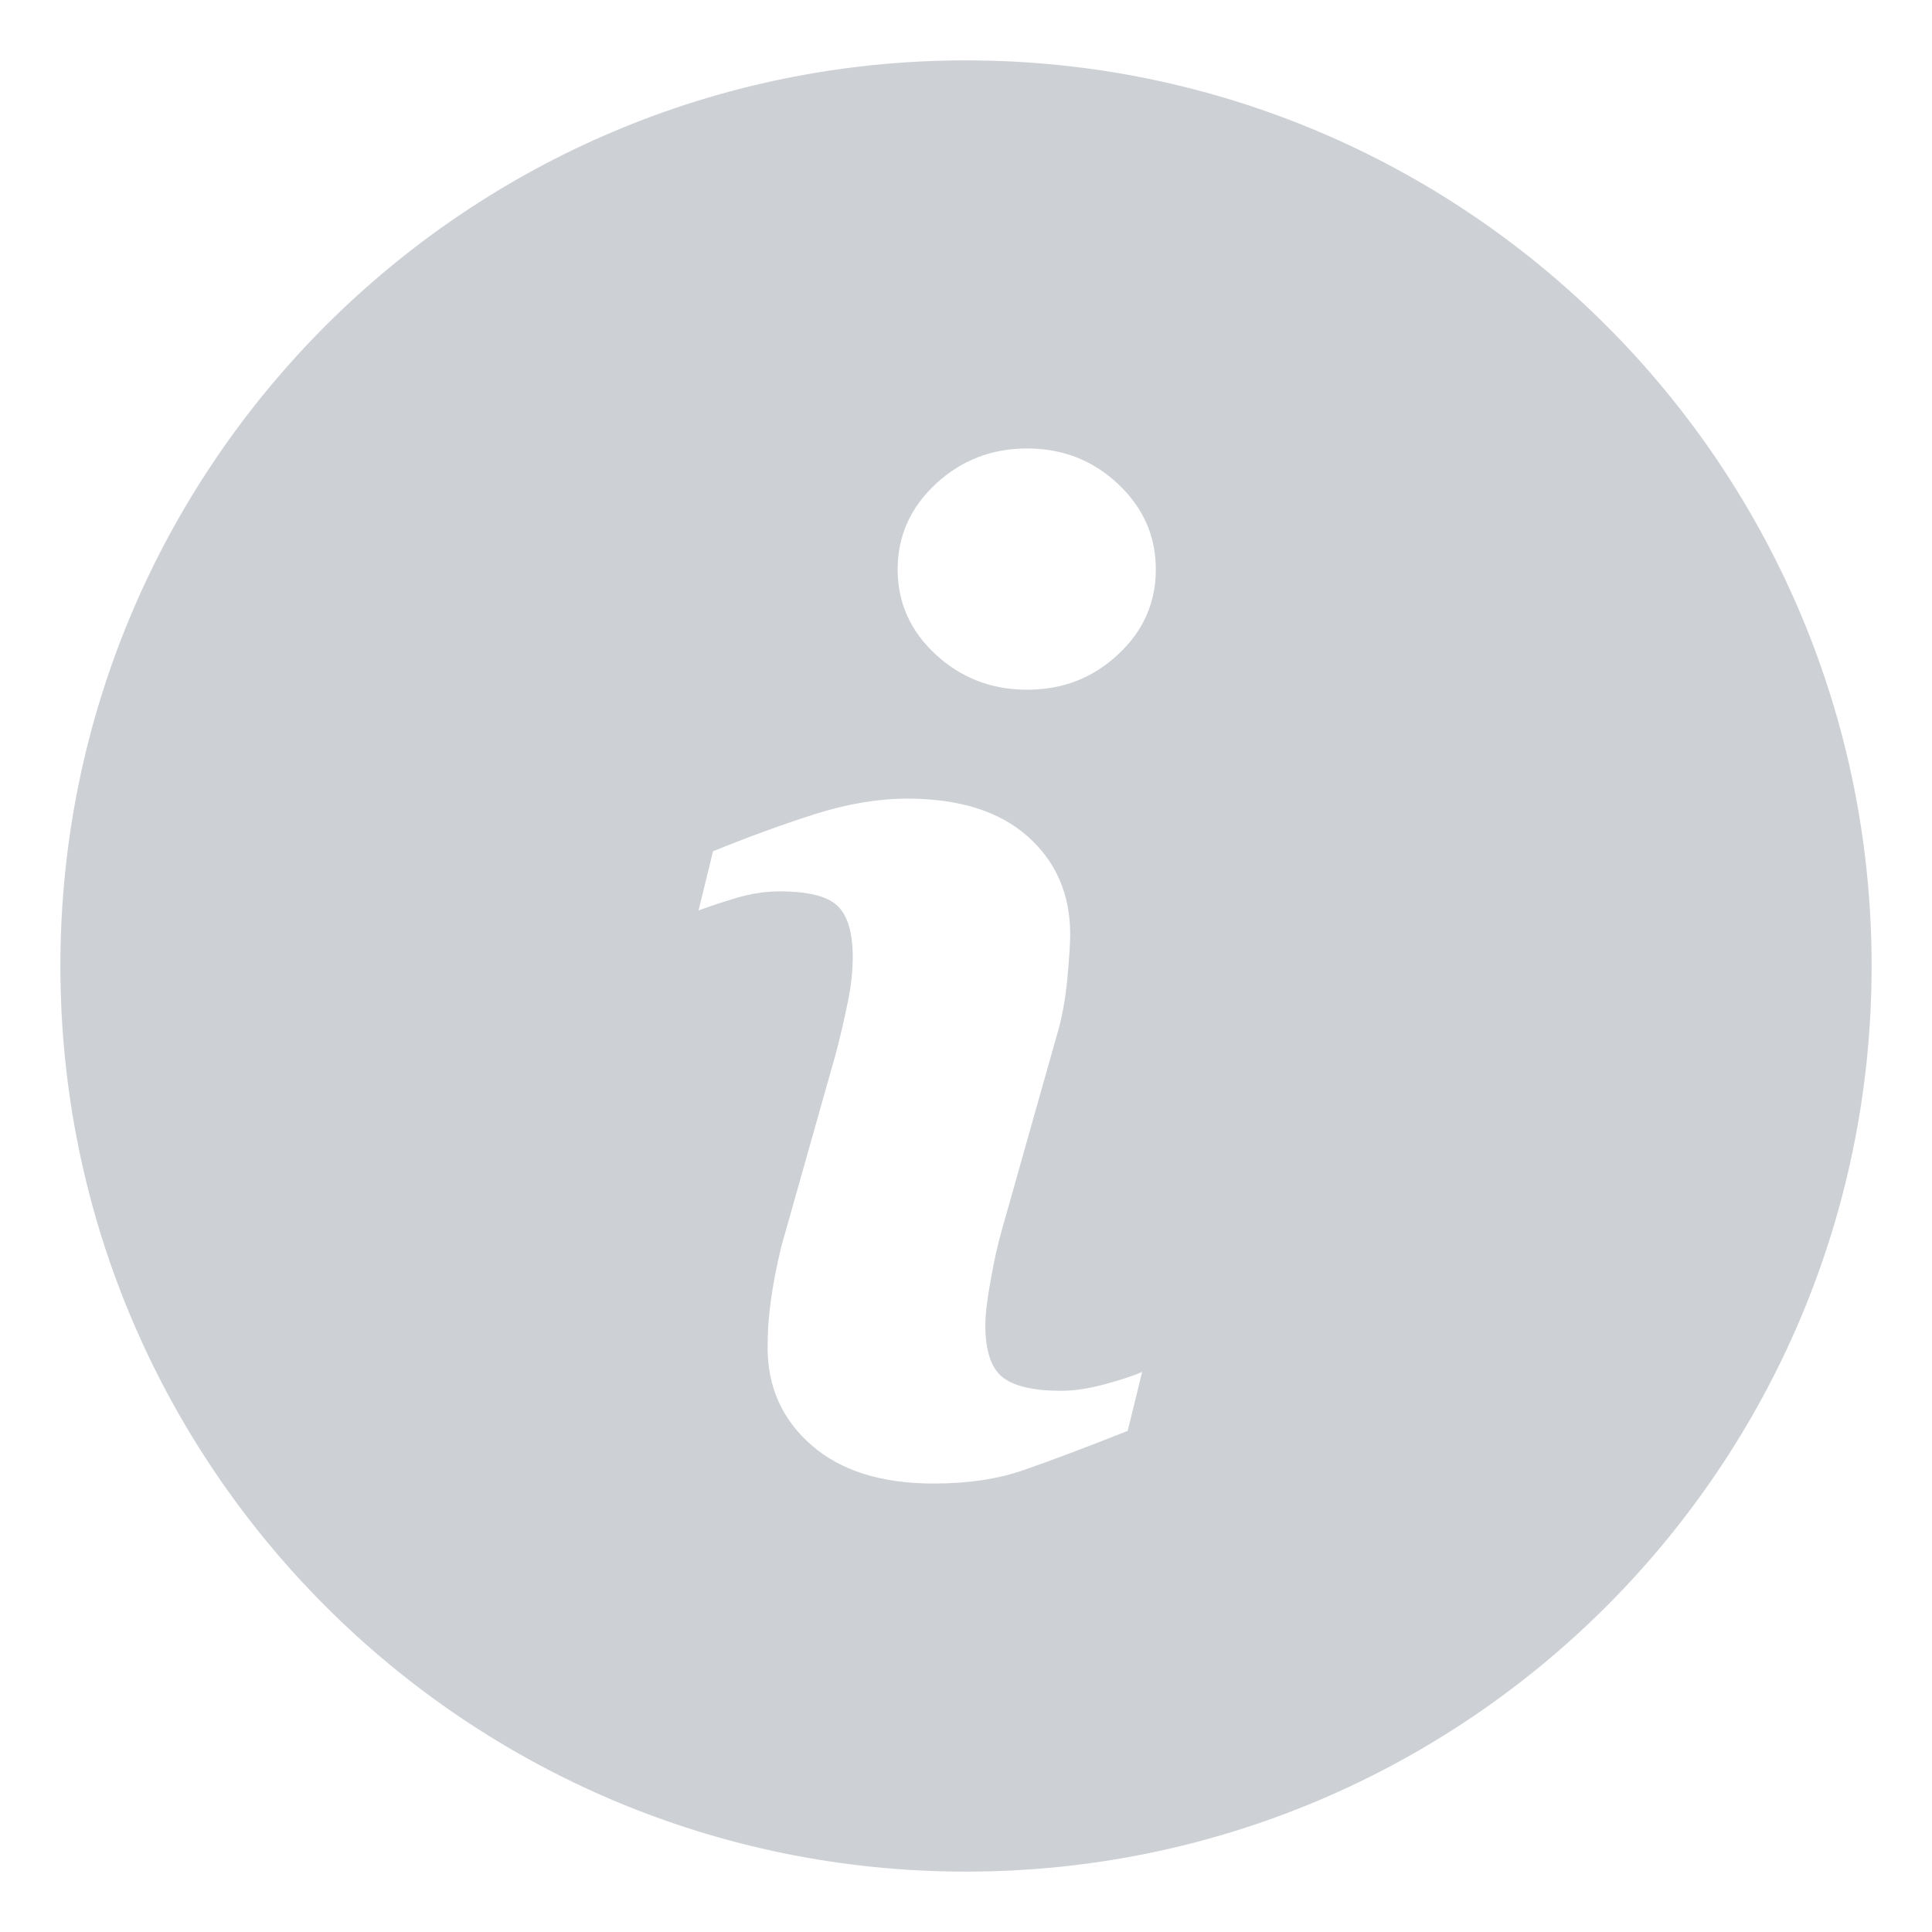 <svg width="16" height="16" viewBox="0 0 16 16" fill="none" xmlns="http://www.w3.org/2000/svg">
    <path fill-rule="evenodd" clip-rule="evenodd" d="M8 15.5C12.142 15.5 15.5 12.142 15.5 8C15.5 3.858 12.142 0.5 8 0.5C3.858 0.5 0.5 3.858 0.5 8C0.5 12.142 3.858 15.5 8 15.5ZM9.339 11.85L9.459 11.361C9.397 11.39 9.297 11.423 9.16 11.461C9.022 11.499 8.899 11.518 8.79 11.518C8.558 11.518 8.395 11.48 8.301 11.404C8.207 11.328 8.16 11.184 8.16 10.974C8.16 10.891 8.174 10.767 8.204 10.604C8.232 10.441 8.265 10.295 8.302 10.168L8.749 8.585C8.793 8.44 8.823 8.28 8.839 8.106C8.855 7.932 8.863 7.81 8.863 7.741C8.863 7.407 8.746 7.136 8.512 6.928C8.278 6.719 7.945 6.614 7.513 6.614C7.272 6.614 7.018 6.657 6.749 6.742C6.48 6.828 6.199 6.93 5.905 7.05L5.785 7.54C5.873 7.507 5.977 7.473 6.099 7.436C6.221 7.4 6.34 7.382 6.456 7.382C6.693 7.382 6.853 7.422 6.936 7.502C7.02 7.582 7.062 7.724 7.062 7.927C7.062 8.039 7.049 8.164 7.021 8.299C6.994 8.435 6.96 8.58 6.92 8.732L6.471 10.321C6.431 10.488 6.402 10.637 6.384 10.77C6.365 10.903 6.357 11.033 6.357 11.159C6.357 11.486 6.477 11.755 6.719 11.967C6.96 12.179 7.298 12.286 7.733 12.286C8.016 12.286 8.265 12.249 8.479 12.174C8.693 12.1 8.98 11.992 9.339 11.85ZM9.259 5.42C9.468 5.227 9.572 4.991 9.572 4.715C9.572 4.44 9.468 4.204 9.259 4.008C9.051 3.812 8.8 3.714 8.506 3.714C8.212 3.714 7.96 3.812 7.749 4.008C7.539 4.204 7.434 4.44 7.434 4.715C7.434 4.991 7.539 5.226 7.749 5.42C7.96 5.615 8.212 5.712 8.506 5.712C8.8 5.712 9.051 5.615 9.259 5.42Z" fill="#CDD0D5"/>
</svg>
